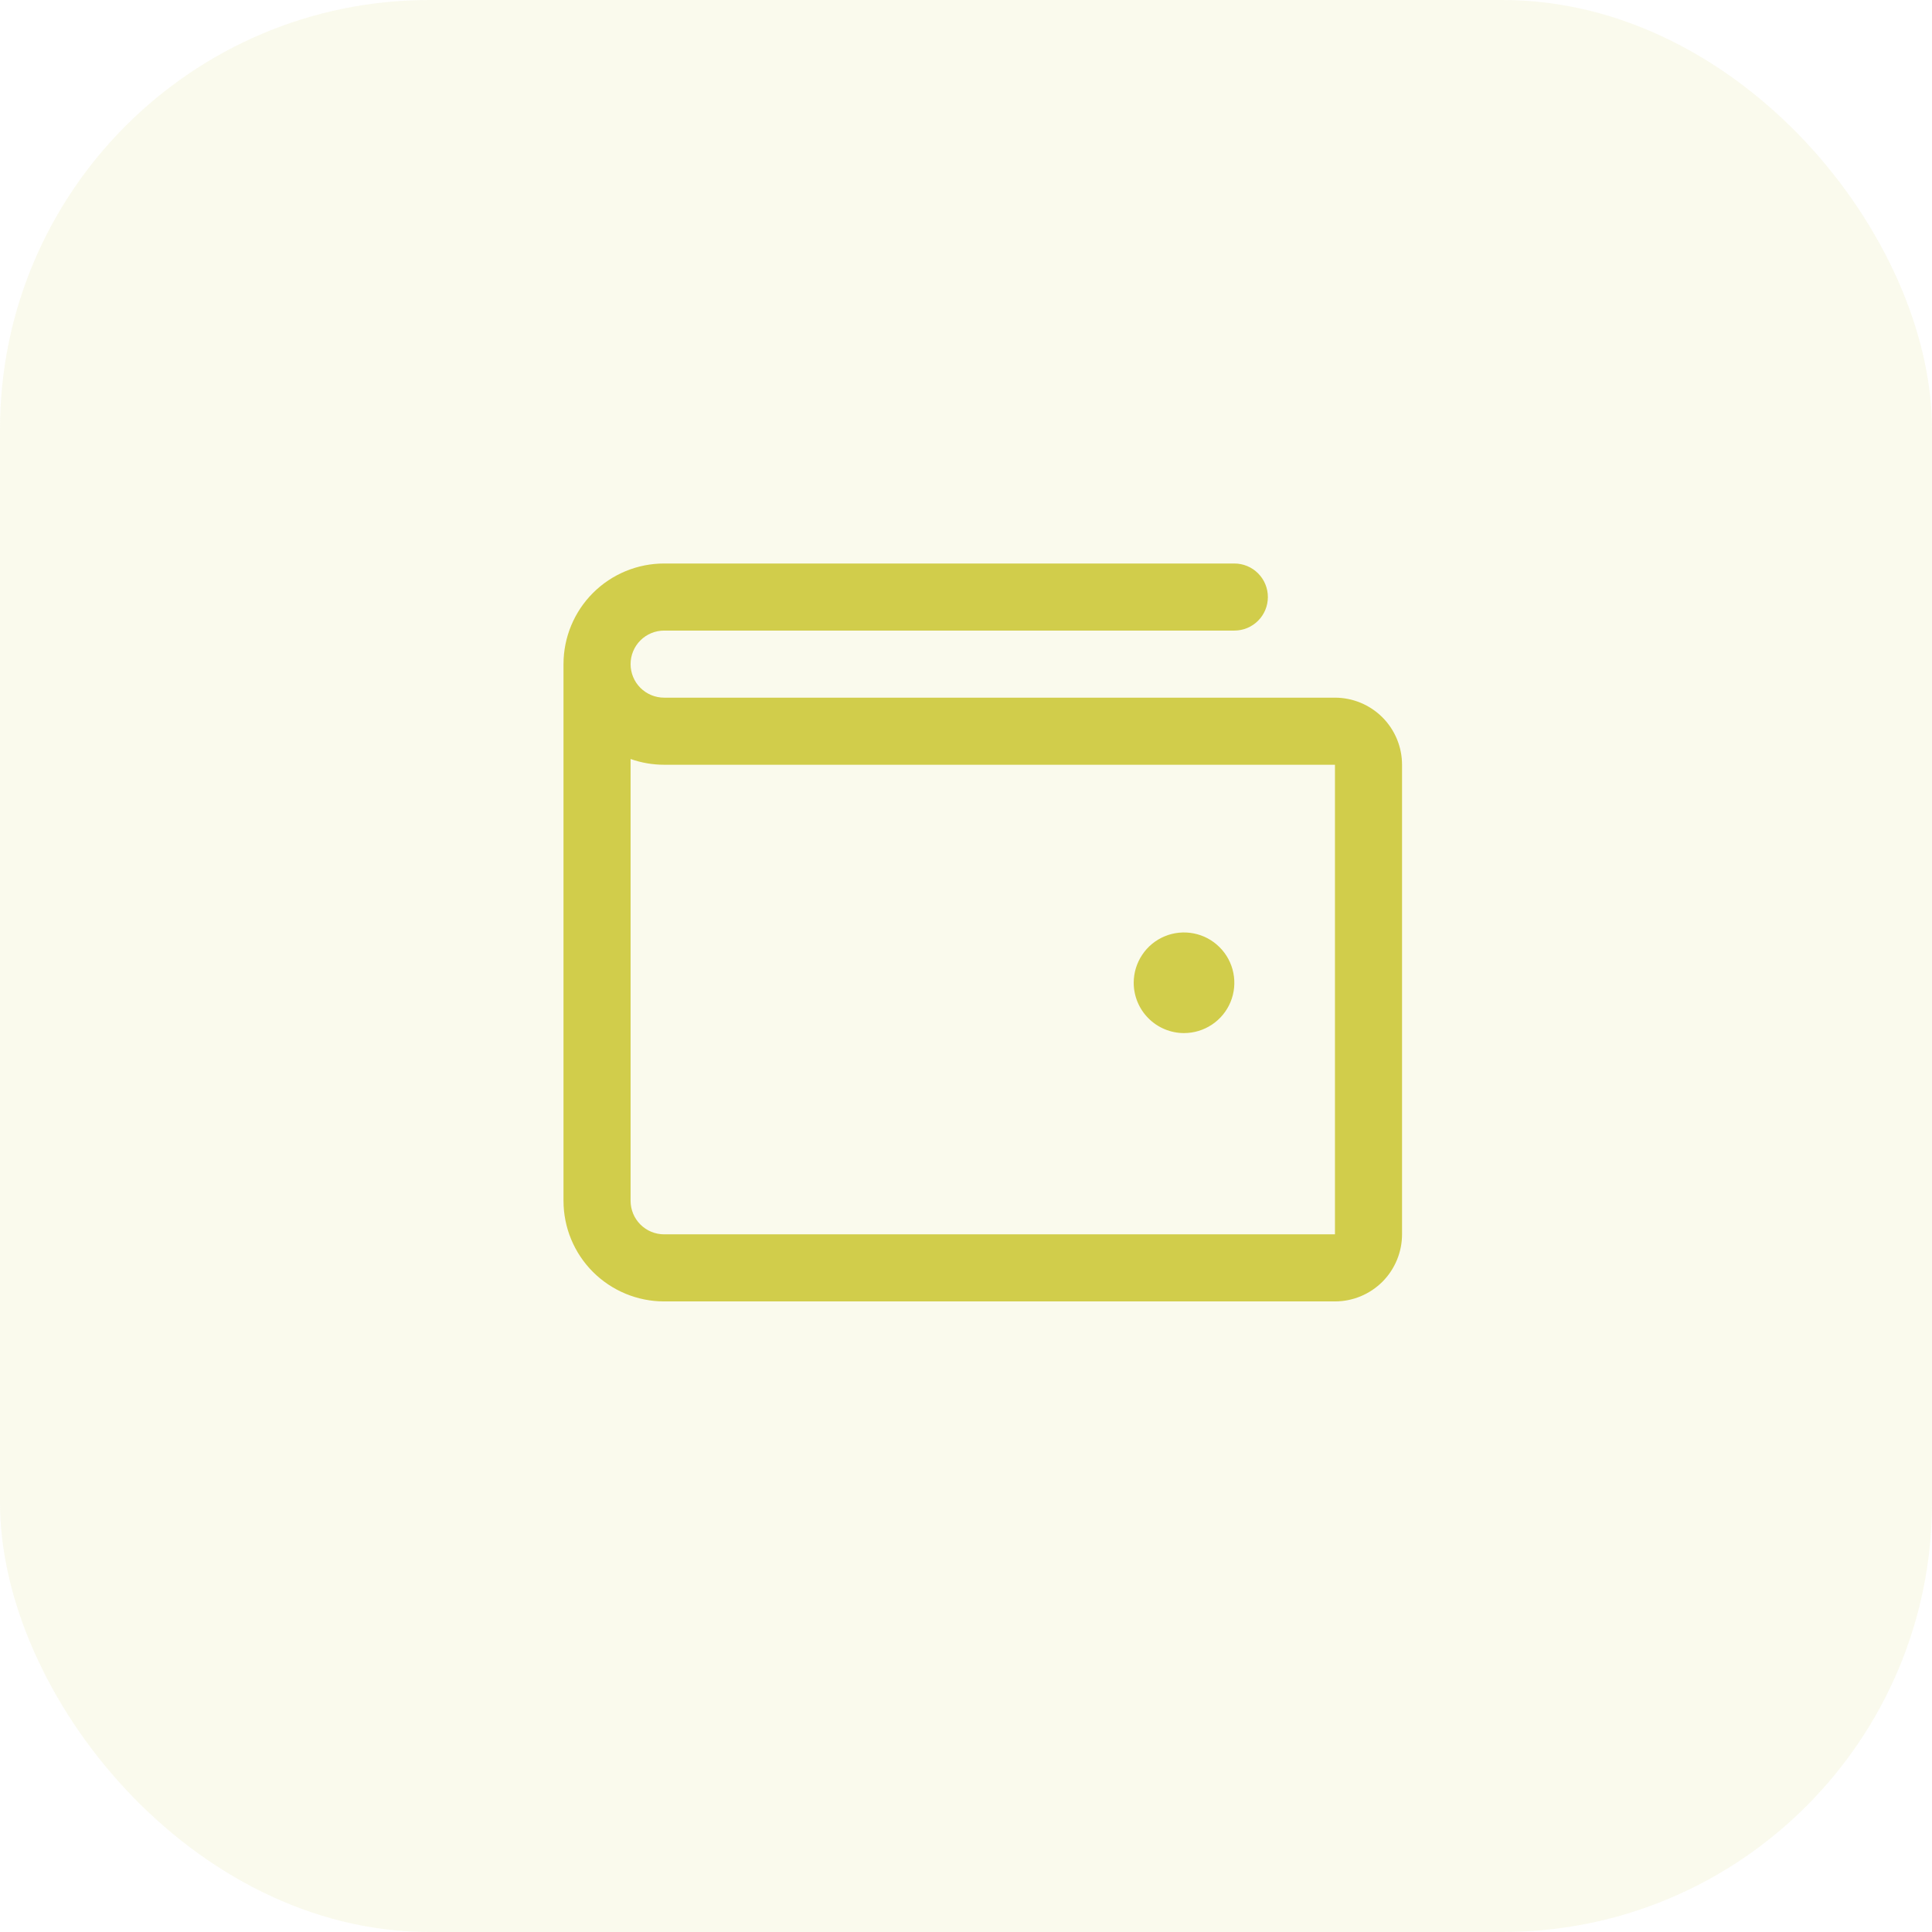 <svg width="36" height="36" viewBox="0 0 36 36" fill="none" xmlns="http://www.w3.org/2000/svg">
<rect width="36" height="36" rx="8" fill="#D1CD4B" fill-opacity="0.1"/>
<path d="M24.875 13H12.375C12.209 13 12.05 12.934 11.933 12.817C11.816 12.7 11.75 12.541 11.75 12.375C11.75 12.209 11.816 12.05 11.933 11.933C12.05 11.816 12.209 11.75 12.375 11.75H23C23.166 11.75 23.325 11.684 23.442 11.567C23.559 11.45 23.625 11.291 23.625 11.125C23.625 10.959 23.559 10.8 23.442 10.683C23.325 10.566 23.166 10.5 23 10.5H12.375C11.878 10.5 11.401 10.697 11.049 11.049C10.697 11.401 10.5 11.878 10.5 12.375V22.375C10.5 22.872 10.697 23.349 11.049 23.701C11.401 24.052 11.878 24.25 12.375 24.25H24.875C25.206 24.25 25.524 24.118 25.759 23.884C25.993 23.649 26.125 23.331 26.125 23V14.25C26.125 13.918 25.993 13.601 25.759 13.366C25.524 13.132 25.206 13 24.875 13ZM24.875 23H12.375C12.209 23 12.05 22.934 11.933 22.817C11.816 22.7 11.75 22.541 11.75 22.375V14.143C11.951 14.214 12.162 14.25 12.375 14.25H24.875V23ZM21.125 18.312C21.125 18.127 21.18 17.946 21.283 17.792C21.386 17.637 21.532 17.517 21.704 17.446C21.875 17.375 22.064 17.357 22.245 17.393C22.427 17.429 22.594 17.518 22.725 17.65C22.857 17.781 22.946 17.948 22.982 18.13C23.018 18.311 23 18.5 22.929 18.671C22.858 18.843 22.738 18.989 22.583 19.092C22.429 19.195 22.248 19.25 22.062 19.25C21.814 19.25 21.575 19.151 21.4 18.975C21.224 18.8 21.125 18.561 21.125 18.312Z" fill="#D1CD4B"/>
</svg>
